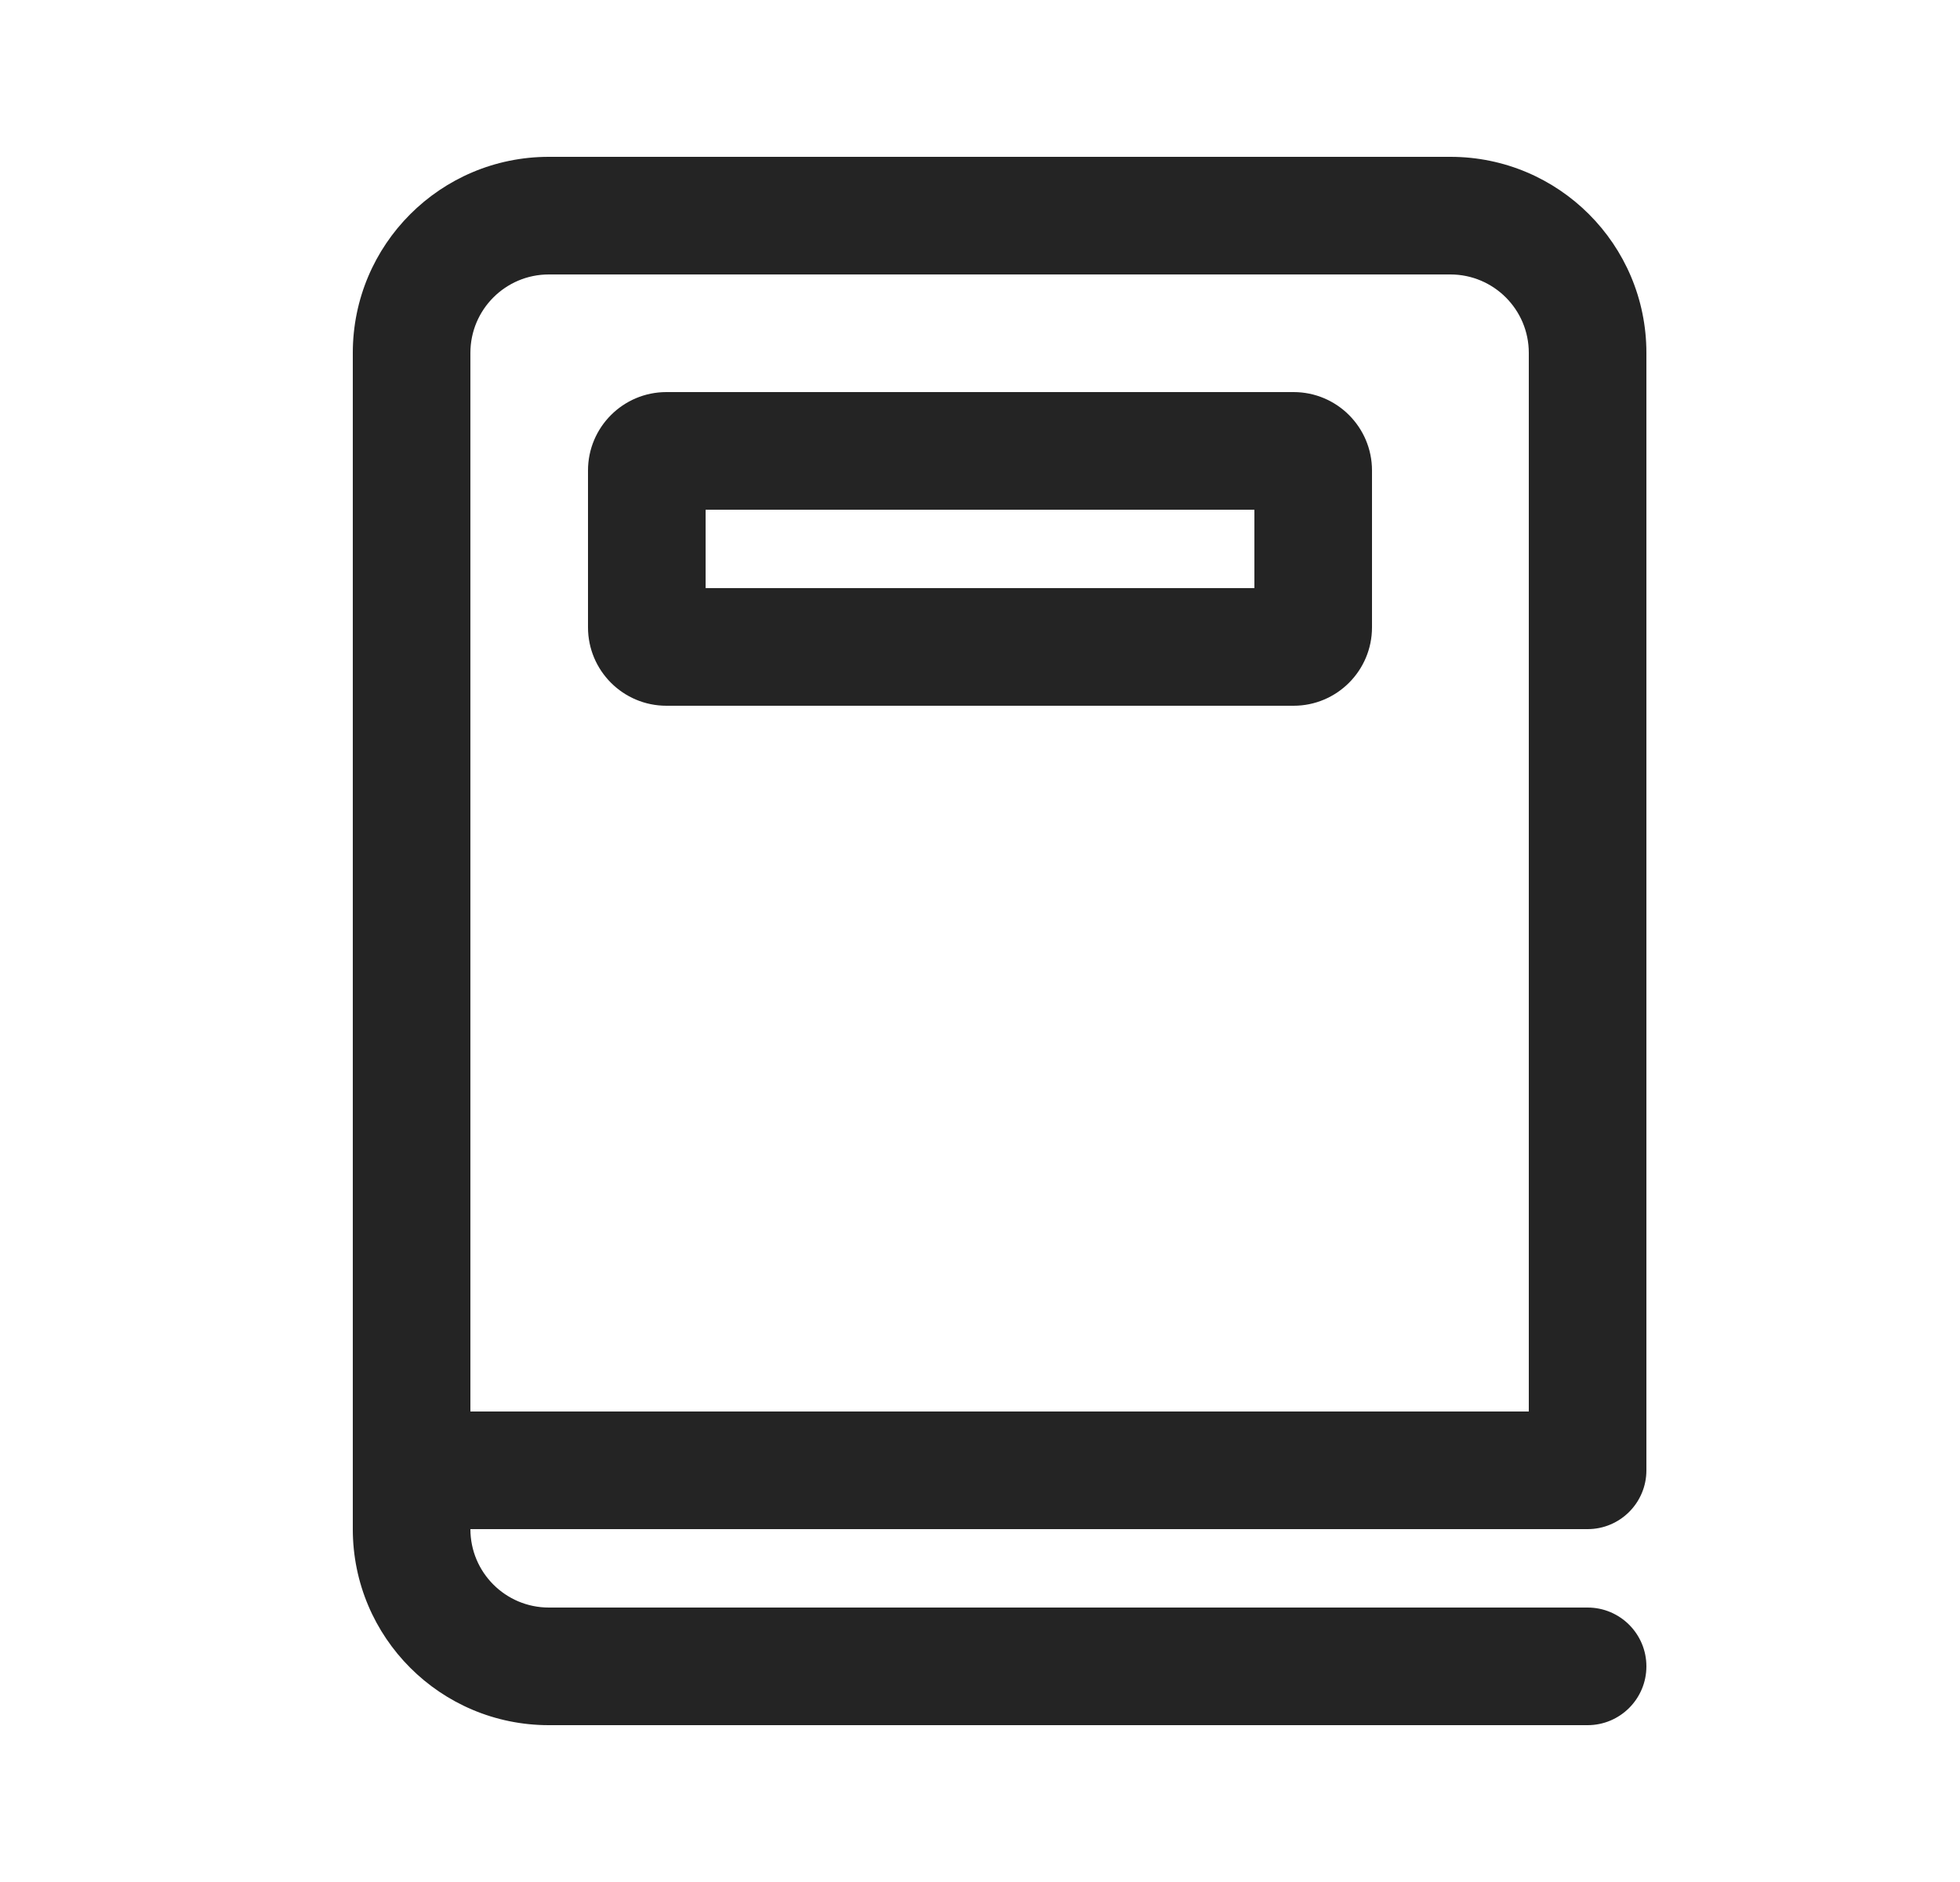 <svg width="25" height="24" viewBox="0 0 25 24" fill="none" xmlns="http://www.w3.org/2000/svg">
<path d="M7.5 6C7.5 5.448 7.948 5 8.5 5H16.5C17.052 5 17.5 5.448 17.5 6V8C17.5 8.552 17.052 9 16.5 9H8.5C7.948 9 7.5 8.552 7.5 8V6ZM9 7.5H16V6.5H9V7.5ZM4.5 4.5C4.5 3.119 5.619 2 7 2H18.5C19.881 2 21 3.119 21 4.5V18.75C21 19.164 20.664 19.5 20.25 19.5H6C6 20.052 6.448 20.5 7 20.5H20.25C20.664 20.5 21 20.836 21 21.25C21 21.664 20.664 22 20.25 22H7C5.619 22 4.5 20.881 4.5 19.5V4.5ZM6 18H19.5V4.5C19.5 3.948 19.052 3.5 18.5 3.5H7C6.448 3.5 6 3.948 6 4.5V18Z" fill="#242424"/>
</svg>
